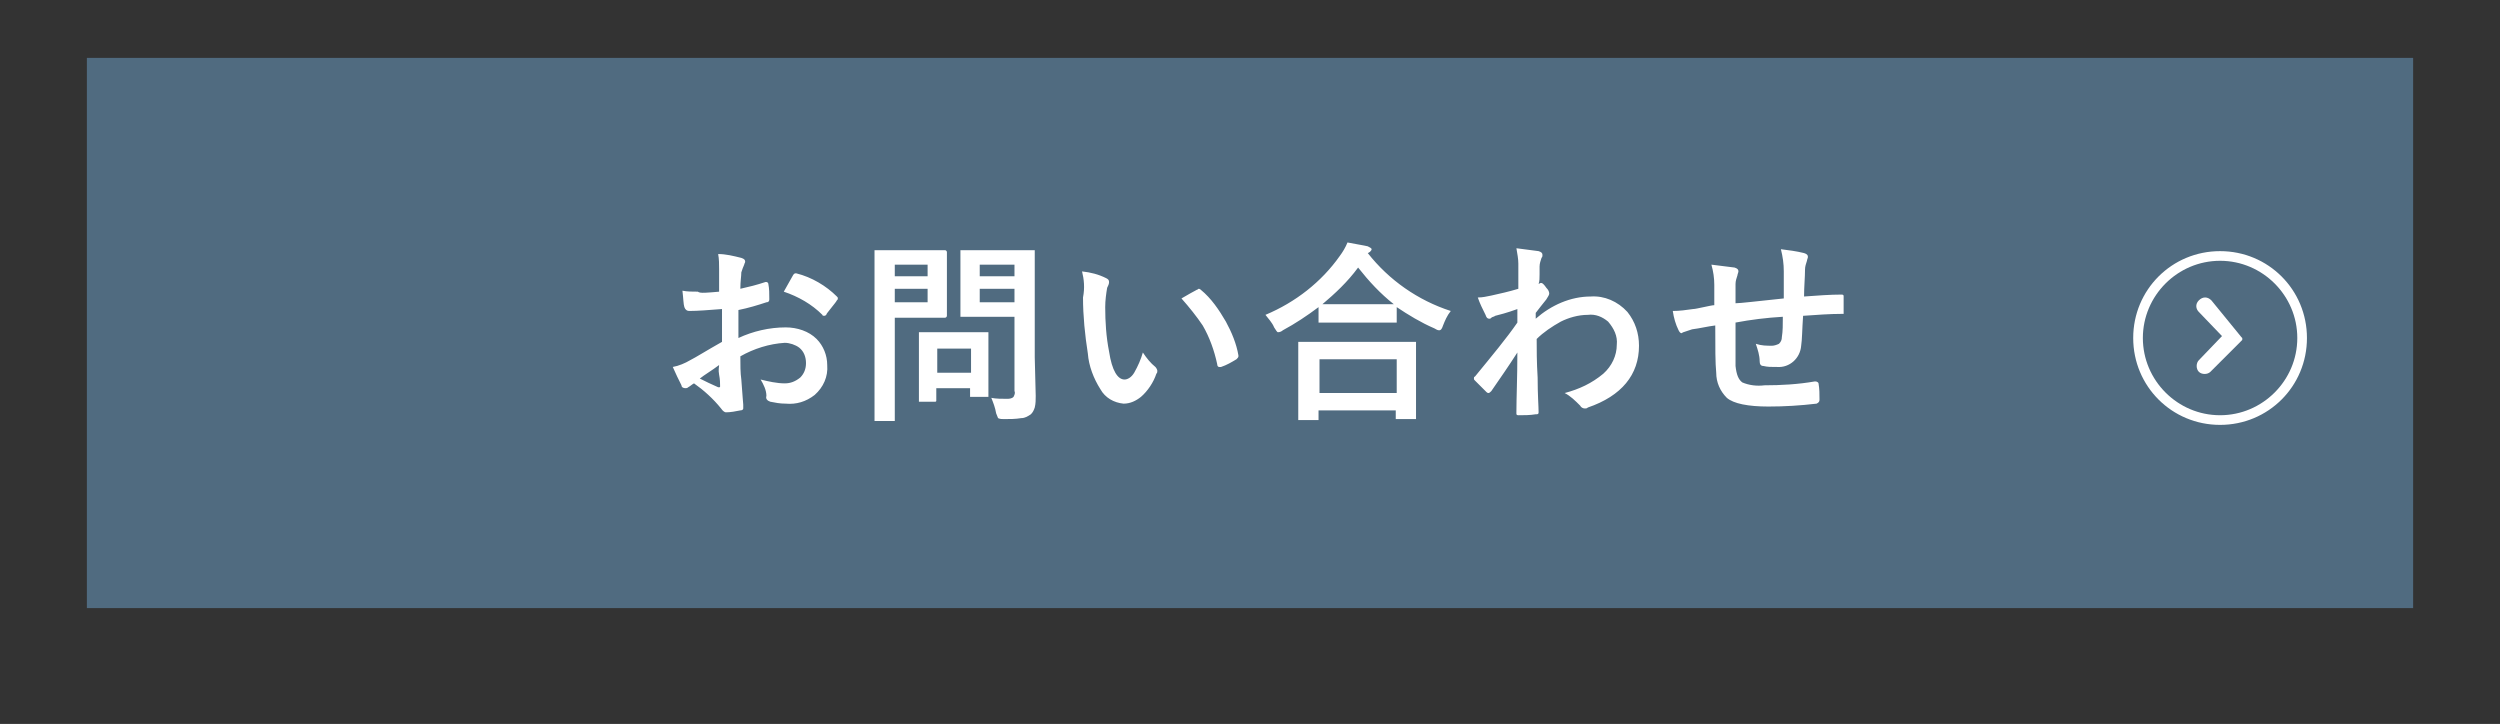 <?xml version="1.0" encoding="utf-8"?>
<!-- Generator: Adobe Illustrator 28.0.0, SVG Export Plug-In . SVG Version: 6.00 Build 0)  -->
<svg version="1.1" id="レイヤー_1" xmlns="http://www.w3.org/2000/svg" xmlns:xlink="http://www.w3.org/1999/xlink" x="0px"
	 y="0px" viewBox="0 0 259 75" style="enable-background:new 0 0 259 75;" xml:space="preserve">
<rect x="0" y="0" width="259" height="75" fill="#333333" stroke="none"/>
<style type="text/css">
	.st0{fill:#506B80;}
	.st1{fill:#FFFFFF;}
</style>
<g id="グループ_109" transform="translate(9 6.118)">
	<g>
		<g>
			<g transform="matrix(1, 0, 0, 1, -9, -6.12)">
				
					<rect id="長方形_39-2_00000172404940033225856990000012345708833370523793_" x="9" y="6" class="st0" width="241" height="57"/>
			</g>
			<path id="パス_14548_00000000909475855983497250000003817268116748994995_" class="st1" d="M65.5,24.1v-2.3
				c0-0.5,0-1.1-0.1-1.6c0.8,0,1.6,0.2,2.4,0.4c0.3,0.1,0.4,0.2,0.4,0.4c0,0.1-0.1,0.2-0.1,0.3c-0.1,0.2-0.2,0.5-0.3,0.8
				c0,0.4-0.1,0.9-0.1,1.7c0.9-0.2,1.7-0.4,2.6-0.7h0.1c0.1,0,0.2,0.1,0.2,0.2c0.1,0.5,0.1,1,0.1,1.6c0,0.2-0.1,0.3-0.3,0.3
				c-0.9,0.3-1.9,0.6-2.9,0.8v2.9c1.5-0.7,3.2-1.1,4.9-1.1c1.2,0,2.4,0.4,3.2,1.2c0.7,0.7,1.1,1.7,1.1,2.7c0.1,1.2-0.4,2.3-1.3,3.1
				c-0.9,0.7-1.9,1-3,0.9c-0.6,0-1.1-0.1-1.6-0.2c-0.3-0.1-0.5-0.3-0.4-0.6c0-0.6-0.3-1.2-0.6-1.7c0.8,0.2,1.7,0.4,2.5,0.4
				c0.6,0,1.1-0.2,1.6-0.6c0.4-0.4,0.6-0.9,0.6-1.5c0-0.6-0.2-1.2-0.7-1.6c-0.4-0.3-1-0.5-1.5-0.5c-1.6,0.1-3.2,0.6-4.6,1.4
				c0,0.9,0,1.7,0.1,2.4c0.1,1.6,0.2,2.4,0.2,2.6c0,0.1,0,0.3,0,0.4c0,0.1-0.1,0.2-0.3,0.2c-0.5,0.1-1,0.2-1.5,0.2
				c-0.1,0-0.3-0.1-0.5-0.4c-0.8-1-1.8-1.9-2.8-2.6c-0.2,0.1-0.4,0.3-0.6,0.4c-0.1,0.1-0.2,0.1-0.3,0.1c-0.2,0-0.4-0.1-0.4-0.3
				c-0.3-0.6-0.6-1.2-0.9-1.9c0.6-0.1,1.3-0.4,1.8-0.7c0.6-0.3,1.7-1,3.3-1.9v-3.4c-1.3,0.1-2.5,0.2-3.4,0.2c-0.2,0-0.4-0.1-0.5-0.4
				l0,0c-0.1-0.3-0.1-0.9-0.2-1.7c0.5,0.1,1,0.1,1.6,0.1C63.5,24.3,64.3,24.2,65.5,24.1z M65.5,31.7c-0.8,0.6-1.5,1-2,1.4
				c0.6,0.3,1.2,0.6,1.9,0.9h0.1c0.1,0,0.1,0,0.1-0.1c0,0,0,0,0-0.1c0-0.2,0-0.6-0.1-1.1S65.5,31.9,65.5,31.7z M72.2,24.1
				c0.3-0.5,0.6-1.1,0.9-1.6c0.1-0.2,0.2-0.3,0.3-0.3h0.1c1.6,0.4,3.1,1.3,4.2,2.4c0.1,0.1,0.1,0.1,0.1,0.2s0,0.1-0.1,0.2
				c-0.1,0.2-0.3,0.4-0.6,0.8c-0.3,0.4-0.5,0.6-0.5,0.7c0,0-0.1,0.1-0.2,0.1s-0.2,0-0.2-0.1C75.1,25.4,73.7,24.6,72.2,24.1z
				 M93.7,35.1c0.5,0.1,1.1,0.1,1.6,0.1c0.2,0,0.5,0,0.7-0.2c0.1-0.2,0.2-0.4,0.1-0.6v-7.7h-3.2h-2.2c-0.1,0-0.2,0-0.2,0
				c0-0.1,0-0.1,0-0.2v-1.8v-2.9V20c0-0.1,0-0.2,0-0.2c0.1,0,0.1,0,0.2,0h2.2h2.9H98c0.1,0,0.2,0,0.2,0c0,0.1,0,0.1,0,0.2v2.7v8.2
				l0.1,4c0,0.4,0,0.8-0.1,1.2c-0.1,0.3-0.2,0.5-0.4,0.7c-0.3,0.2-0.6,0.4-1,0.4c-0.6,0.1-1.2,0.1-1.8,0.1c-0.2,0-0.4,0-0.6-0.1
				c-0.1-0.2-0.1-0.3-0.2-0.5C94.1,36.1,93.9,35.6,93.7,35.1z M92.5,25.2h3.6v-1.4h-3.6V25.2z M96.1,21.3h-3.6v1.2h3.6V21.3z
				 M86.9,19.8h2c0.1,0,0.2,0.1,0.2,0.2v2v2.6v2c0,0.1-0.1,0.2-0.2,0.2h-2h-3.2V33v4.3c0,0.1,0,0.1,0,0.2c-0.1,0-0.1,0-0.2,0h-1.7
				c-0.1,0-0.1,0-0.2,0c0-0.1,0-0.1,0-0.2V33v-8.7V20c0-0.1,0-0.2,0-0.2c0.1,0,0.1,0,0.2,0h2.3H86.9z M87.1,25.2v-1.4h-3.4v1.4H87.1
				z M87.1,21.3h-3.4v1.2h3.4V21.3z M87.9,35.5h-1.5c-0.1,0-0.1,0-0.2,0c0-0.1,0-0.1,0-0.2V32v-1.4v-2.1c0-0.1,0-0.2,0-0.2
				c0.1,0,0.1,0,0.2,0h2.1h2.6h2.1c0.1,0,0.2,0,0.2,0c0,0.1,0,0.1,0,0.2v1.7v1.5v3.1c0,0.1,0,0.1,0,0.2c-0.1,0-0.1,0-0.2,0h-1.5
				c-0.1,0-0.1,0-0.2,0c0-0.1,0-0.1,0-0.2v-0.7H88v1.1c0,0.1,0,0.2,0,0.2C88,35.5,87.9,35.5,87.9,35.5L87.9,35.5z M88.1,30v2.5h3.5
				V30H88.1z M103.1,22c0.9,0.1,1.7,0.3,2.5,0.7c0.2,0.1,0.3,0.2,0.3,0.4c0,0.2-0.1,0.4-0.2,0.6c-0.1,0.6-0.2,1.3-0.2,2
				c0,1.5,0.1,3.1,0.4,4.6c0.3,2,0.9,2.9,1.6,2.9c0.3,0,0.7-0.2,1-0.7c0.4-0.7,0.7-1.4,0.9-2.1c0.4,0.6,0.8,1.1,1.3,1.5
				c0.1,0.1,0.2,0.3,0.2,0.4s0,0.2-0.1,0.3c-0.3,0.9-0.9,1.8-1.6,2.4c-0.5,0.4-1.1,0.7-1.8,0.7c-1-0.1-1.9-0.6-2.4-1.5
				c-0.7-1.1-1.2-2.4-1.3-3.7c-0.3-1.9-0.5-3.9-0.5-5.8C103.4,23.7,103.3,22.8,103.1,22L103.1,22z M113.4,24.8
				c0.7-0.4,1.2-0.7,1.6-0.9c0.1,0,0.1-0.1,0.2-0.1s0.2,0.1,0.2,0.1c1.1,0.9,1.9,2.1,2.6,3.3c0.6,1.1,1.1,2.3,1.3,3.5v0.1
				c0,0.1-0.1,0.2-0.2,0.3c-0.5,0.3-1,0.6-1.6,0.8c-0.1,0-0.1,0-0.2,0s-0.2-0.1-0.2-0.3c-0.3-1.4-0.8-2.8-1.5-4
				C115,26.7,114.2,25.7,113.4,24.8L113.4,24.8z M127.4,37.4h-1.7c-0.1,0-0.2,0-0.2,0c0-0.1,0-0.1,0-0.2v-3.6v-1.7v-2.4
				c0-0.1,0-0.2,0-0.2c0.1,0,0.1,0,0.2,0h2.7h6.4h2.7c0.1,0,0.1,0,0.2,0c0,0.1,0,0.1,0,0.2v2.1v2v3.5c0,0.1,0,0.2,0,0.2
				c-0.1,0-0.1,0-0.2,0h-1.7c-0.1,0-0.2,0-0.2,0c0-0.1,0-0.1,0-0.2v-0.7h-8v0.8c0,0.1,0,0.2,0,0.2C127.6,37.4,127.5,37.4,127.4,37.4
				z M127.7,31.1v3.5h8v-3.5C135.7,31.1,127.7,31.1,127.7,31.1z M141.3,26.1c-0.4,0.5-0.6,1-0.8,1.5c-0.1,0.3-0.2,0.5-0.4,0.5
				s-0.3-0.1-0.5-0.2c-1.4-0.6-2.7-1.4-3.9-2.2v1.4c0,0.1,0,0.2,0,0.2c-0.1,0-0.1,0-0.2,0h-2.3h-3.1h-2.3c-0.1,0-0.1,0-0.2,0
				c0-0.1,0-0.1,0-0.2v-1.4c-1.2,0.9-2.4,1.7-3.7,2.4c-0.1,0.1-0.3,0.2-0.5,0.2c-0.1,0-0.2-0.2-0.4-0.5c-0.2-0.5-0.6-0.9-0.9-1.3
				c3.1-1.3,5.8-3.4,7.7-6.1c0.3-0.4,0.6-0.9,0.8-1.4c1,0.2,1.7,0.3,2.1,0.4c0.2,0.1,0.4,0.2,0.4,0.3c0,0.1-0.1,0.2-0.2,0.3
				c-0.1,0-0.1,0.1-0.2,0.1C134.9,22.9,137.9,25,141.3,26.1L141.3,26.1z M128,25.4c0.3,0,1,0,2.2,0h3.1h2.1
				c-1.4-1.1-2.6-2.4-3.7-3.8C130.6,23.1,129.3,24.3,128,25.4L128,25.4z M148.1,19.6c0.8,0.1,1.6,0.2,2.3,0.3
				c0.3,0.1,0.4,0.2,0.4,0.4c0,0.1,0,0.2-0.1,0.3c-0.1,0.3-0.2,0.6-0.2,0.9c0,0.1,0,0.4,0,0.8s0,0.7-0.1,1l0.2-0.1h0.1
				c0.1,0,0.3,0.2,0.5,0.5c0.2,0.2,0.3,0.4,0.3,0.6c0,0.1-0.1,0.3-0.3,0.6c-0.4,0.5-0.8,1-1.1,1.4v0.6c1.6-1.4,3.6-2.3,5.7-2.3
				c1.4-0.1,2.8,0.5,3.8,1.6c0.8,1,1.2,2.2,1.2,3.5c0,3-1.8,5.2-5.3,6.4c-0.1,0.1-0.2,0.1-0.3,0.1c-0.2,0-0.4-0.1-0.5-0.3
				c-0.5-0.5-1-1-1.6-1.3c1.5-0.4,2.8-1,4-2c0.9-0.8,1.4-1.9,1.4-3c0.1-0.9-0.3-1.7-0.9-2.4c-0.6-0.5-1.3-0.8-2.1-0.7
				c-1,0-2,0.3-2.8,0.7c-0.9,0.5-1.8,1.1-2.5,1.8c0,1,0,2.4,0.1,4c0,1.8,0.1,3,0.1,3.6c0,0.2-0.1,0.2-0.3,0.2
				c-0.6,0.1-1.2,0.1-1.8,0.1c-0.2,0-0.2-0.1-0.2-0.2v-0.1c0-1.5,0.1-3.6,0.1-6.2c-0.9,1.4-1.8,2.7-2.7,4c-0.1,0.1-0.2,0.2-0.3,0.2
				s-0.2-0.1-0.2-0.1c-0.4-0.4-0.8-0.8-1.2-1.2c-0.1-0.1-0.1-0.1-0.1-0.2c0-0.1,0-0.2,0.1-0.2c1.8-2.2,3.3-4,4.4-5.6
				c0-0.7,0-1.2,0-1.4c-1.1,0.4-1.9,0.6-2.3,0.7c-0.1,0.1-0.3,0.1-0.4,0.2c-0.1,0.1-0.1,0.1-0.2,0.1c-0.2,0-0.3-0.1-0.4-0.4
				c-0.3-0.6-0.6-1.2-0.8-1.8c0.5,0,0.9-0.1,1.4-0.2c0.9-0.2,1.8-0.4,2.8-0.7c0-0.6,0-1.4,0-2.6C148.3,20.7,148.2,20.2,148.1,19.6z
				 M175.8,24.8c0-0.7,0-1.6,0-2.8c0-0.8-0.1-1.5-0.3-2.3c0.8,0.1,1.6,0.2,2.4,0.4c0.3,0.1,0.4,0.2,0.4,0.4c0,0.1-0.1,0.3-0.1,0.4
				c-0.1,0.3-0.2,0.6-0.2,0.9c0,0.8-0.1,1.8-0.1,2.8c1.4-0.1,2.7-0.2,3.9-0.2c0.2,0,0.2,0.1,0.2,0.2c0,0.4,0,0.8,0,0.9
				c0,0.2,0,0.5,0,0.7c0,0.1,0,0.2,0,0.2c-0.1,0-0.1,0-0.2,0c-1.2,0-2.6,0.1-4,0.2c-0.1,1.4-0.1,2.5-0.2,3.1
				c-0.1,1.3-1.2,2.3-2.5,2.2c-0.1,0-0.1,0-0.2,0c-0.4,0-0.8,0-1.2-0.1c-0.3,0-0.4-0.2-0.4-0.5c0-0.6-0.2-1.2-0.4-1.8
				c0.6,0.2,1.1,0.2,1.7,0.2c0.2,0,0.5-0.1,0.7-0.2c0.2-0.2,0.3-0.4,0.3-0.7c0.1-0.6,0.1-1.3,0.1-2.1c-1.7,0.1-3.3,0.3-4.9,0.6
				c0,1.2,0,2,0,2.4c0,0.9,0,1.6,0,2.1c0.1,0.9,0.3,1.4,0.7,1.7c0.7,0.3,1.5,0.4,2.3,0.3c1.7,0,3.5-0.1,5.2-0.4h0.1
				c0.1,0,0.3,0.1,0.3,0.2l0,0c0.1,0.6,0.1,1.1,0.1,1.7c0,0.2-0.1,0.3-0.3,0.4c-1.7,0.2-3.3,0.3-5,0.3c-2.1,0-3.6-0.3-4.3-0.9
				c-0.7-0.7-1.1-1.6-1.1-2.6c-0.1-1-0.1-2.6-0.1-4.9c-0.8,0.1-1.6,0.3-2.4,0.4c-0.3,0.1-0.6,0.2-0.9,0.3c-0.1,0-0.1,0.1-0.2,0.1
				c-0.1,0-0.2-0.1-0.3-0.3c-0.3-0.6-0.5-1.3-0.6-2c0.7,0,1.4-0.1,2.1-0.2c0.2,0,0.6-0.1,1.1-0.2s0.9-0.2,1.1-0.2v-2.1
				c0-0.7-0.1-1.4-0.3-2.1c0.8,0.1,1.6,0.2,2.4,0.3c0.3,0.1,0.4,0.2,0.4,0.4c0,0.1-0.1,0.3-0.1,0.4c-0.1,0.3-0.2,0.6-0.2,0.9
				c0,0.2,0,0.5,0,1c0,0.4,0,0.8,0,1C171.3,25.3,172.9,25.1,175.8,24.8L175.8,24.8z"/>
			<g id="グループ_31_00000049913710973308576750000004080617154113965715_" transform="translate(212 20)">
				<path id="楕円形_26_00000078728990538782991890000008988175256520969906_" class="st1" d="M9,0.9c-4.4,0-8,3.6-8,8s3.6,8,8,8
					s8-3.6,8-8S13.4,0.9,9,0.9 M9-0.1c5,0,9,4,9,9s-4,9-9,9s-9-4-9-9S4-0.1,9-0.1z"/>
				<path id="パス_9_00000136381581558464690230000000718180438211370896_" class="st1" d="M11.2,9.2L11.2,9.2
					C11.2,9.2,11.3,9.2,11.2,9.2c0.1-0.1,0.1-0.1,0.1-0.1l0,0l0,0l0,0l0,0l0,0l0,0l0,0l0,0l0,0c0-0.1,0-0.1,0-0.2l0,0l0,0l0,0l0,0
					l0,0l0,0l0,0l0,0l0,0l0,0l0,0l0,0c0,0,0,0-0.1-0.1l0,0L8.1,5C7.7,4.6,7.2,4.6,6.8,5s-0.3,0.9,0,1.2l2.4,2.5l-2.4,2.5
					c-0.3,0.3-0.3,0.9,0,1.2s0.9,0.3,1.2,0L11.2,9.2L11.2,9.2C11.2,9.3,11.2,9.2,11.2,9.2z"/>
			</g>
		</g>
	</g>
</g>
</svg>
